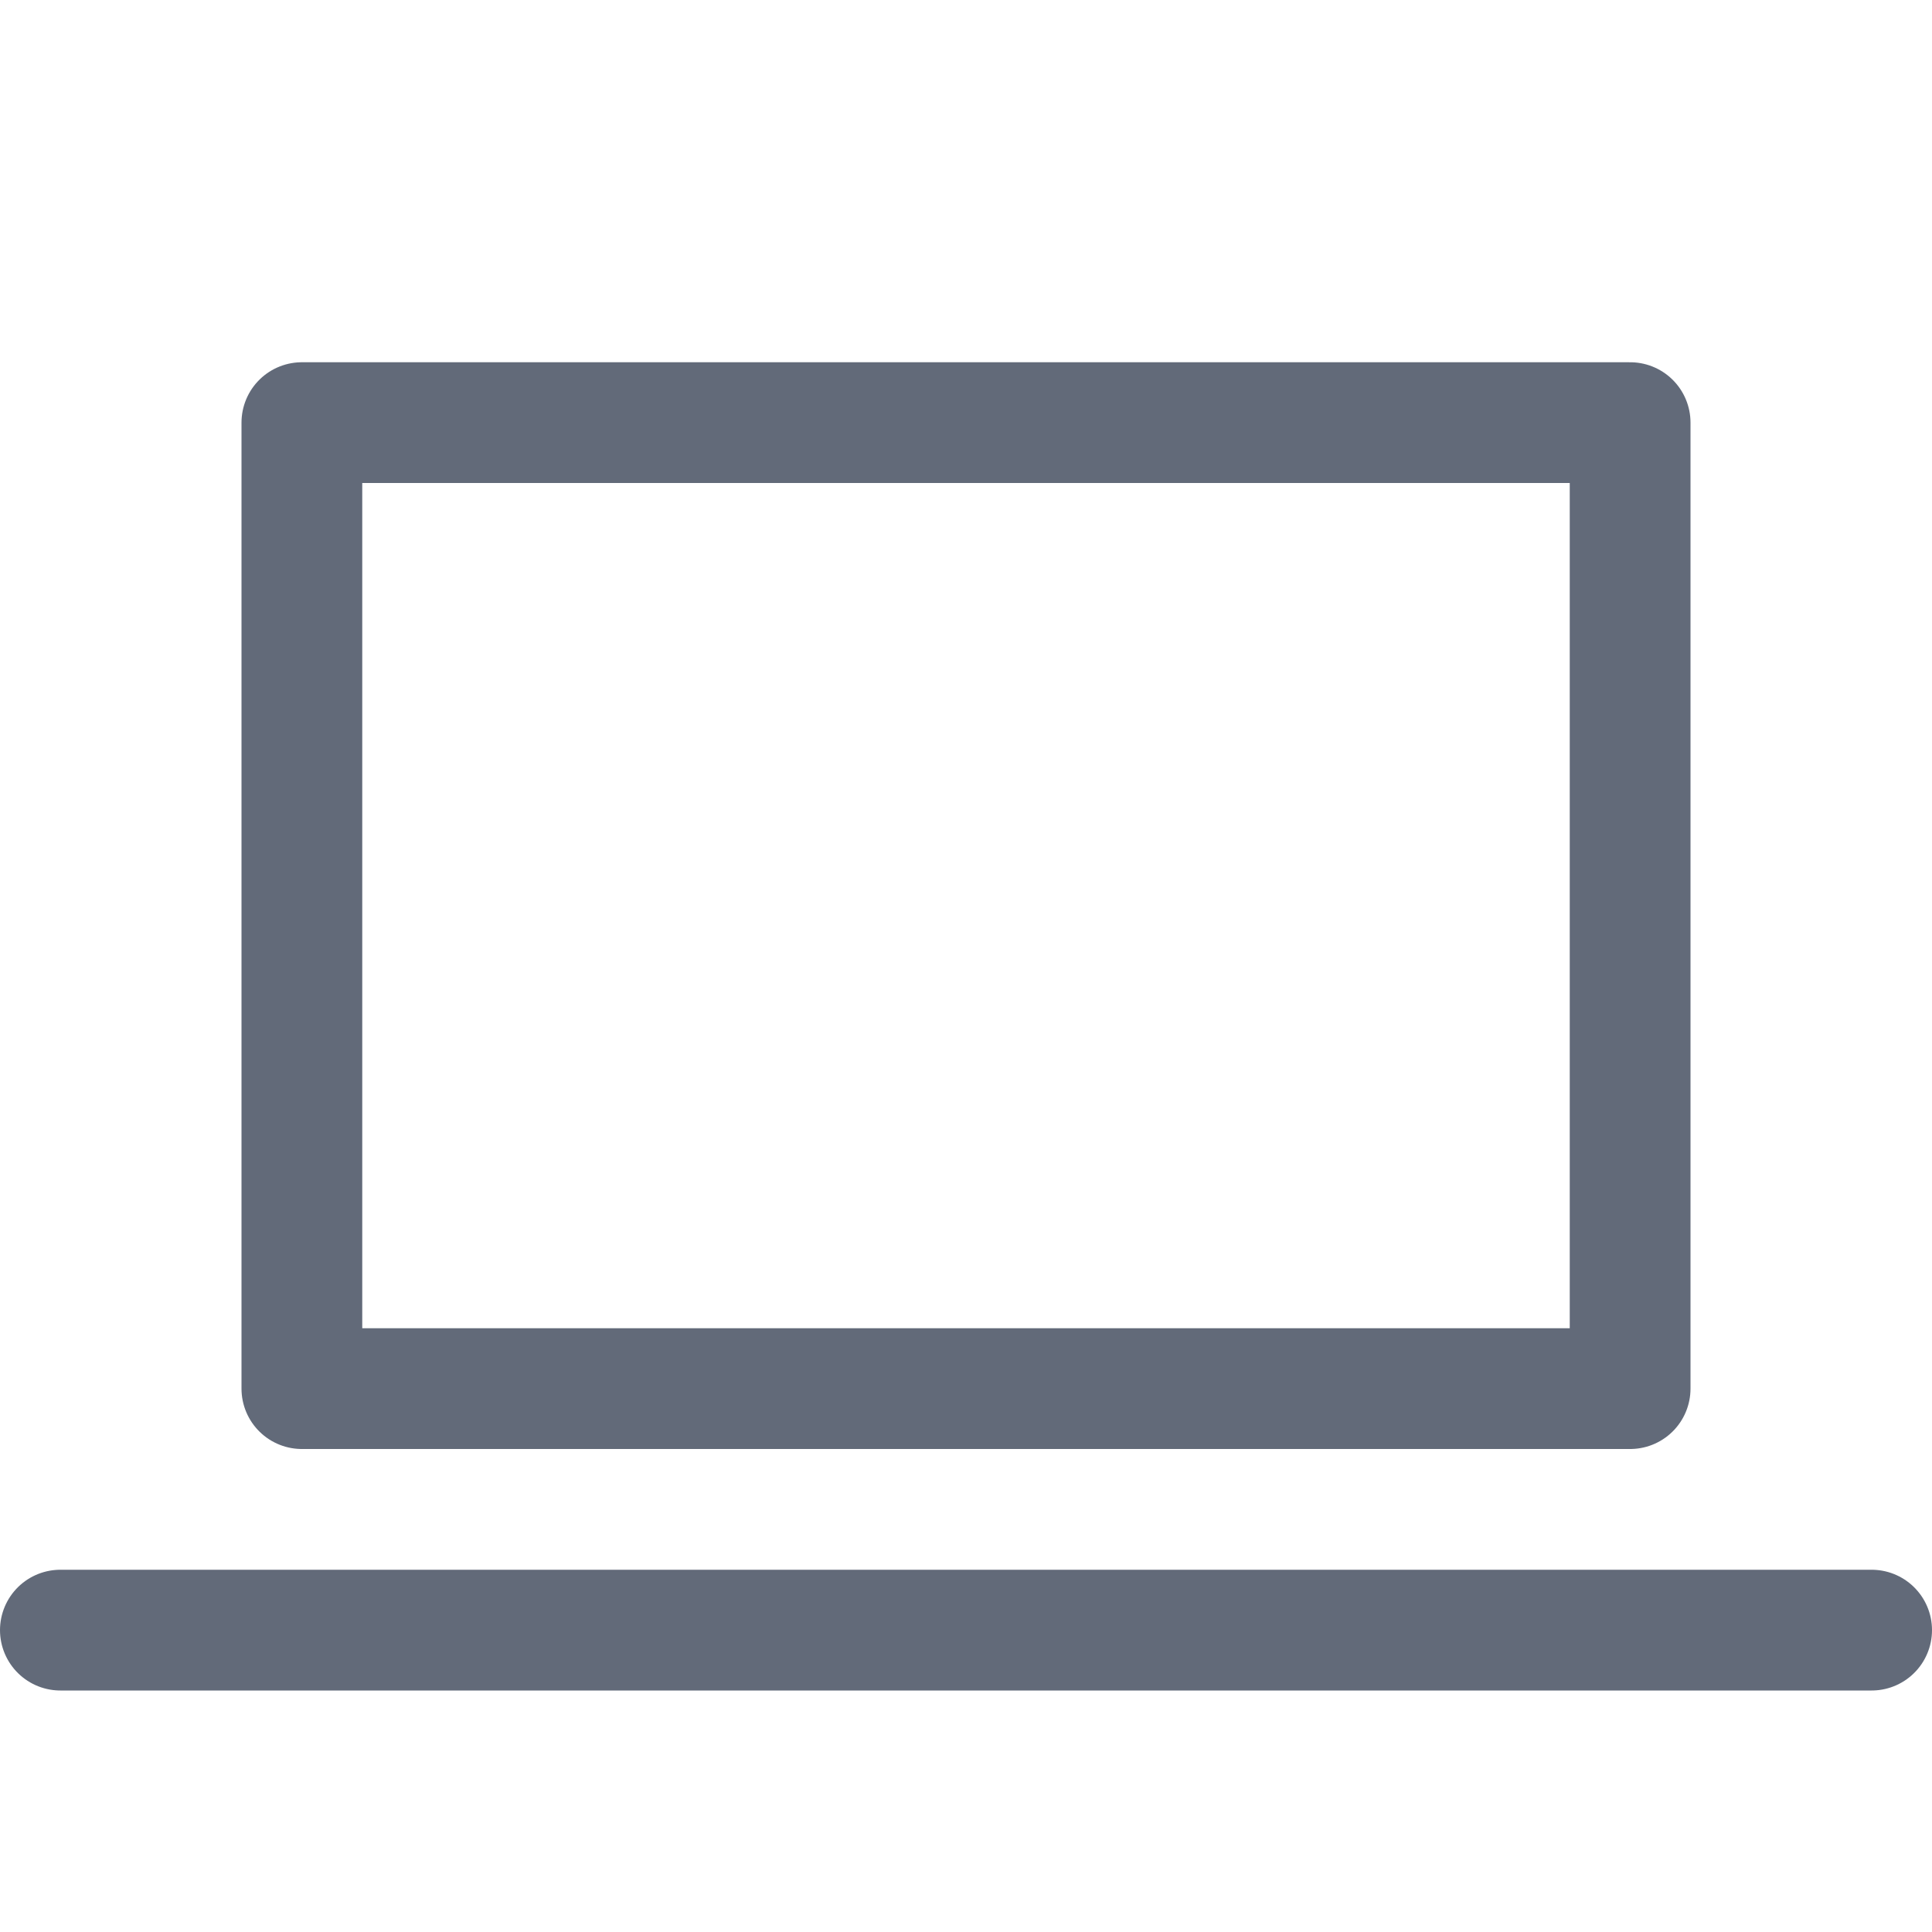 <?xml version="1.0" encoding="UTF-8"?>
<svg xmlns="http://www.w3.org/2000/svg" width="16" height="16" viewBox="0 0 16 16" fill="none">
  <path d="M0.5 13.5H15.5" stroke="#626A79" stroke-linecap="round" stroke-linejoin="round"></path>
  <path d="M13.5 3.5H2.5V11.5H13.5V3.5Z" stroke="#626A79" stroke-linecap="round" stroke-linejoin="round"></path>
</svg>
